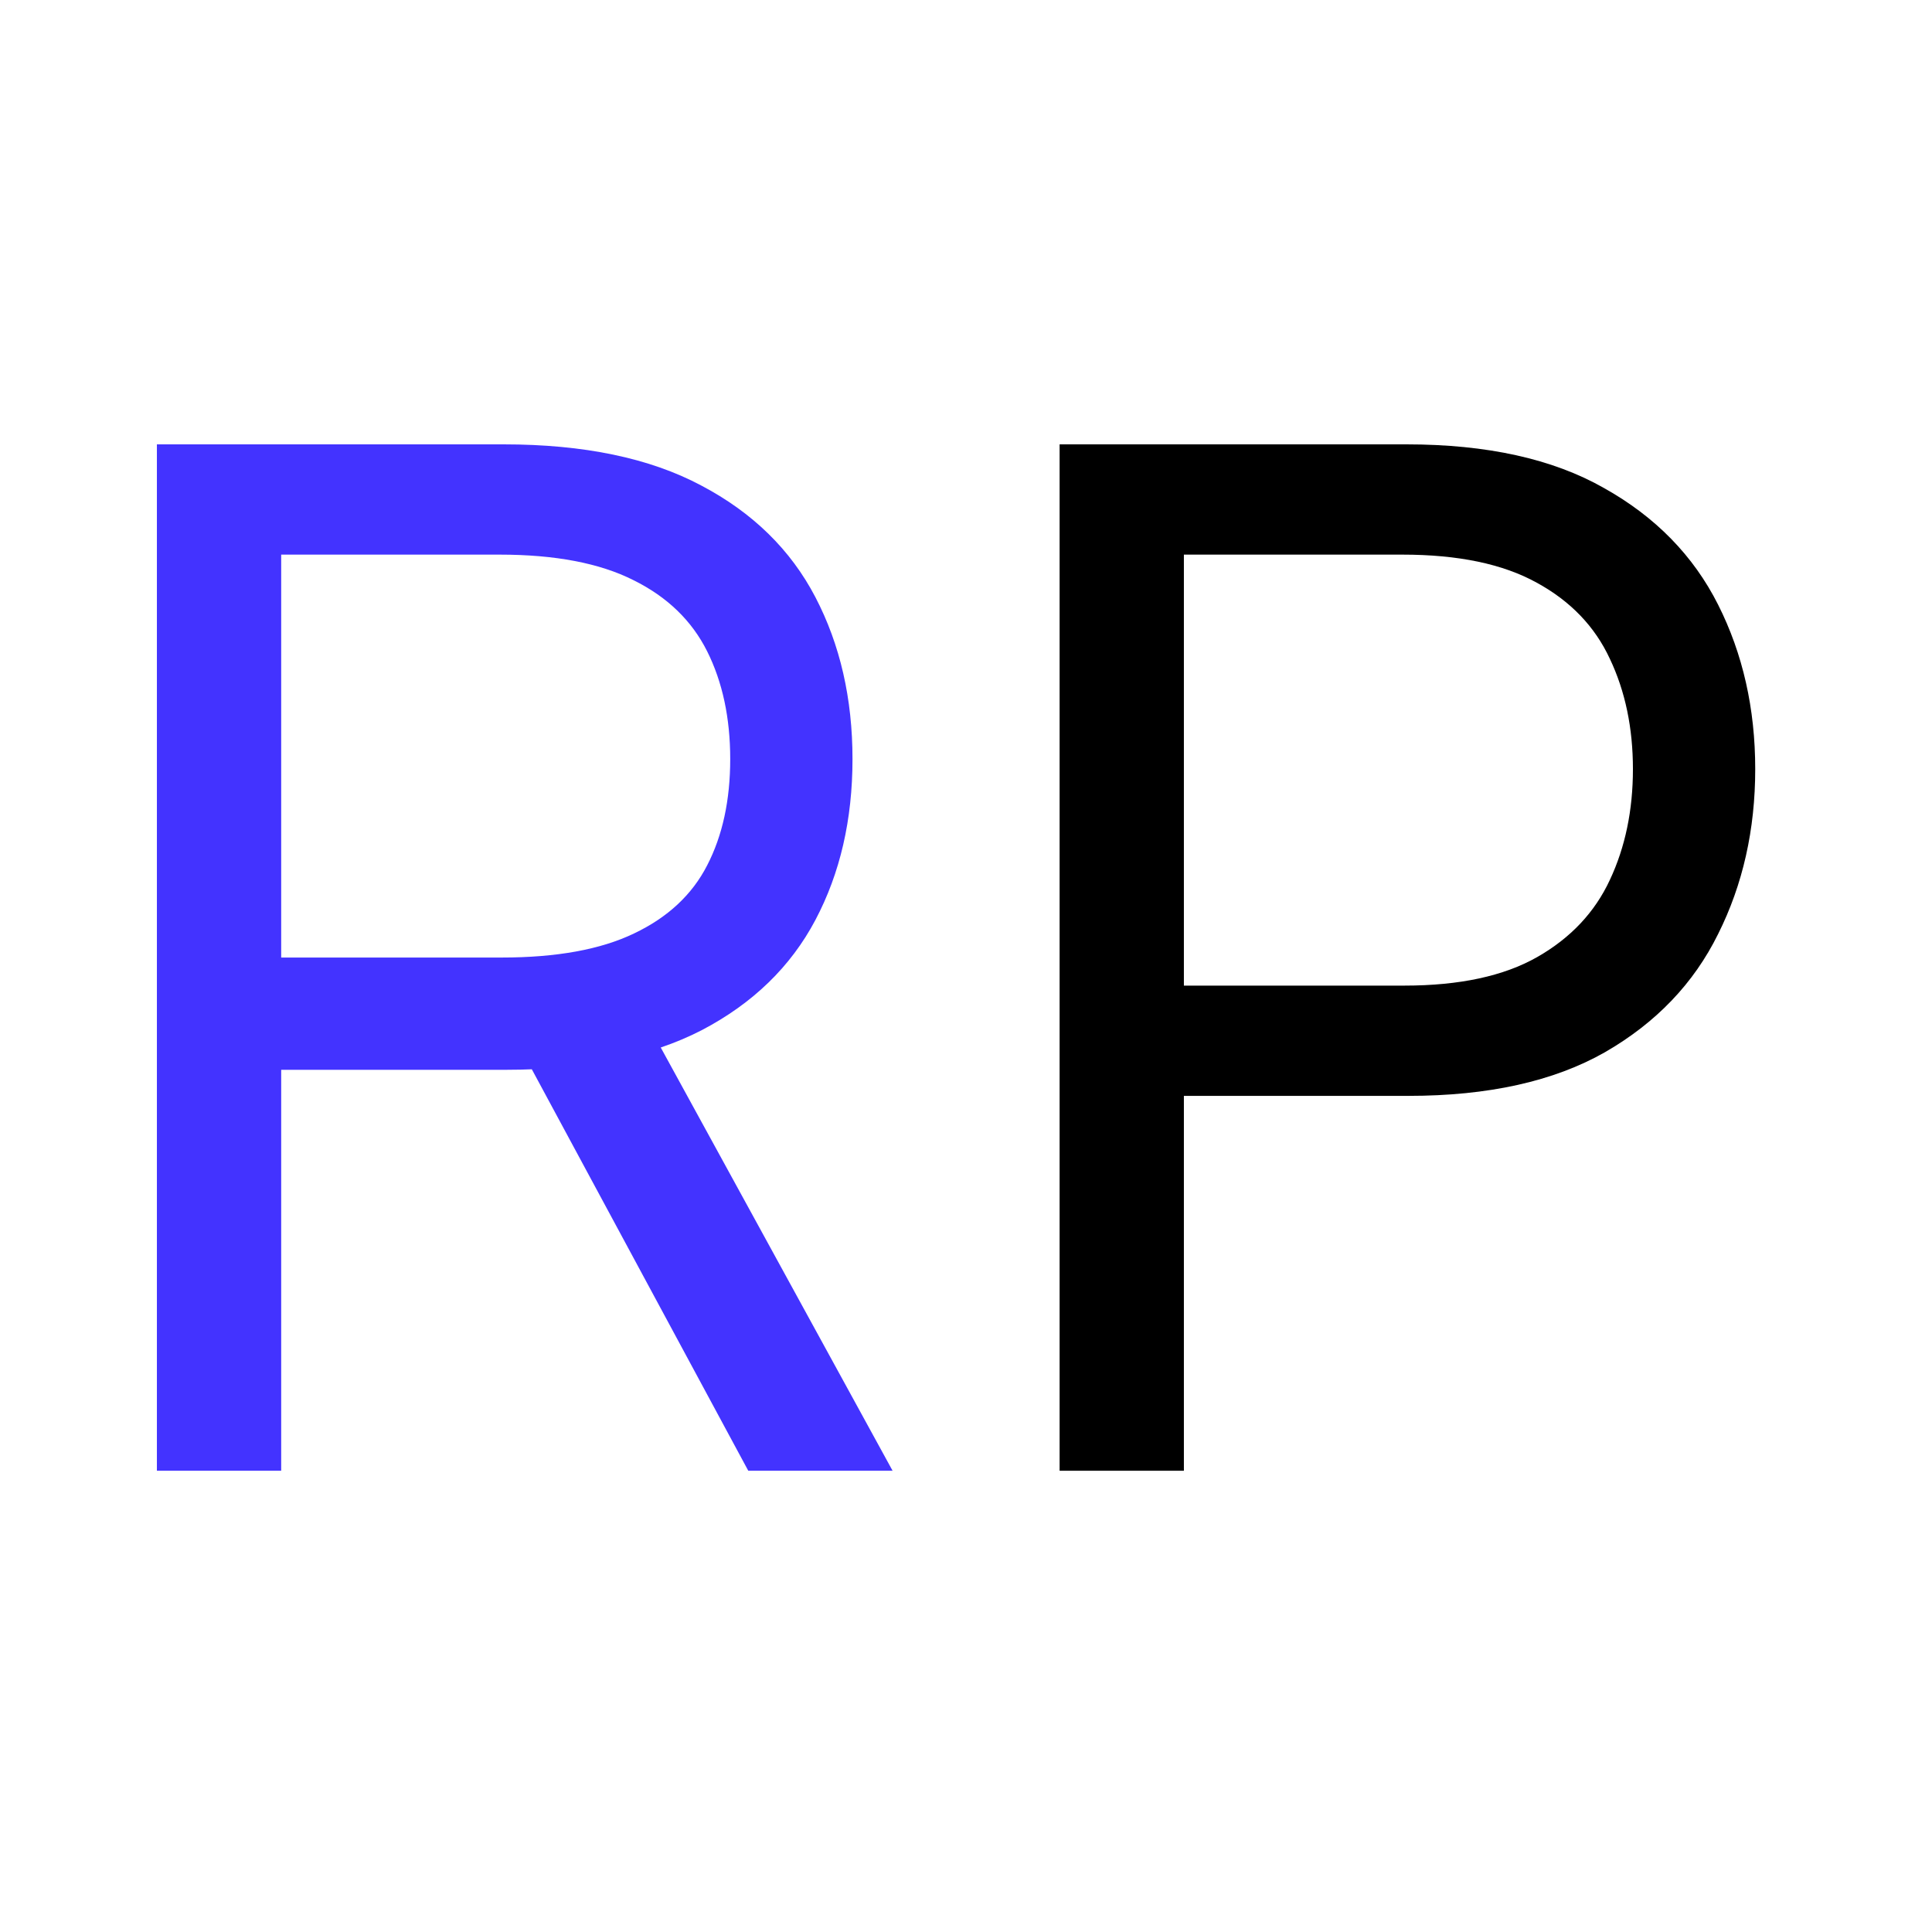 <svg width="100" height="100" viewBox="0 0 100 100" fill="none" xmlns="http://www.w3.org/2000/svg">
<g clip-path="url(#clip0_101_13)">
<path d="M8.121 76.125V23H26.071C30.221 23 33.628 23.709 36.291 25.127C38.955 26.528 40.926 28.456 42.206 30.912C43.486 33.367 44.125 36.16 44.125 39.29C44.125 42.42 43.486 45.196 42.206 47.617C40.926 50.038 38.963 51.94 36.317 53.324C33.671 54.69 30.291 55.373 26.175 55.373H11.648V49.562H25.967C28.803 49.562 31.086 49.148 32.815 48.317C34.562 47.487 35.824 46.311 36.603 44.789C37.398 43.251 37.796 41.417 37.796 39.29C37.796 37.163 37.398 35.304 36.603 33.713C35.807 32.122 34.536 30.894 32.789 30.03C31.043 29.148 28.734 28.707 25.863 28.707H14.554V76.125H8.121ZM33.127 52.26L46.2 76.125H38.73L25.863 52.26H33.127Z" fill="#4333FF"/>
<path d="M54.845 76.125V23H72.795C76.963 23 80.37 23.752 83.016 25.257C85.679 26.744 87.65 28.759 88.93 31.301C90.21 33.843 90.85 36.679 90.85 39.809C90.85 42.939 90.21 45.784 88.93 48.343C87.668 50.903 85.713 52.943 83.068 54.465C80.422 55.97 77.032 56.722 72.899 56.722H60.033V51.015H72.692C75.545 51.015 77.836 50.522 79.566 49.537C81.295 48.551 82.549 47.219 83.327 45.542C84.123 43.847 84.52 41.936 84.52 39.809C84.52 37.682 84.123 35.78 83.327 34.102C82.549 32.425 81.286 31.111 79.54 30.159C77.793 29.191 75.476 28.707 72.588 28.707H61.278V76.125H54.845Z" fill="black"/>
</g>
<defs>
<clipPath id="clip0_101_13">
<rect width="85" height="53.125" fill="white" transform="translate(7 23)"/>
</clipPath>
</defs>
</svg>
